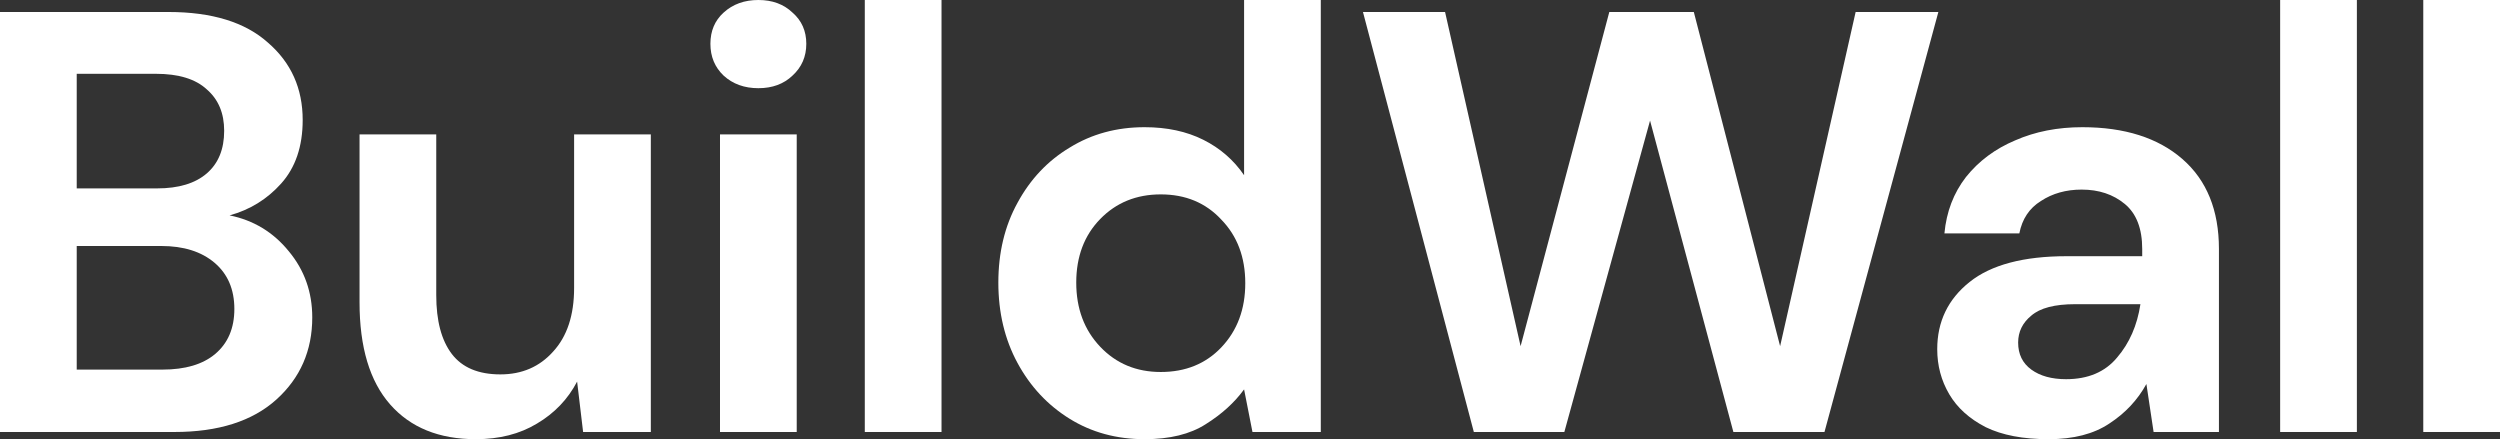 <svg xmlns="http://www.w3.org/2000/svg" width="148" height="26" viewBox="0 0 148 26" fill="none"><rect x="0" y="0" width="148" height="26" fill="#333333" stroke="none"/><path d="M0 25.574V0.71H9.971C12.549 0.71 14.512 1.314 15.861 2.522C17.233 3.706 17.919 5.233 17.919 7.104C17.919 8.667 17.493 9.922 16.641 10.869C15.813 11.792 14.796 12.42 13.59 12.751C15.009 13.036 16.18 13.746 17.103 14.883C18.025 15.995 18.486 17.298 18.486 18.79C18.486 20.755 17.777 22.377 16.358 23.656C14.938 24.934 12.928 25.574 10.325 25.574H0ZM4.542 11.153H9.296C10.574 11.153 11.556 10.857 12.242 10.265C12.928 9.673 13.271 8.832 13.271 7.743C13.271 6.701 12.928 5.884 12.242 5.292C11.579 4.677 10.574 4.369 9.225 4.369H4.542V11.153ZM4.542 21.88H9.616C10.964 21.88 12.005 21.572 12.738 20.956C13.495 20.317 13.874 19.429 13.874 18.292C13.874 17.132 13.483 16.22 12.703 15.557C11.922 14.894 10.87 14.563 9.545 14.563H4.542V21.88Z" fill="white"></path><path d="M38.529 7.956V25.574H34.52L34.165 22.59C33.621 23.632 32.828 24.461 31.788 25.076C30.77 25.692 29.564 26 28.168 26C25.992 26 24.301 25.313 23.094 23.94C21.888 22.567 21.285 20.554 21.285 17.902V7.956H25.826V17.475C25.826 18.991 26.134 20.151 26.749 20.956C27.364 21.761 28.322 22.164 29.623 22.164C30.9 22.164 31.941 21.714 32.745 20.814C33.573 19.914 33.987 18.659 33.987 17.049V7.956H38.529Z" fill="white"></path><path d="M44.895 5.221C44.067 5.221 43.381 4.973 42.837 4.475C42.316 3.978 42.056 3.351 42.056 2.593C42.056 1.835 42.316 1.219 42.837 0.746C43.381 0.249 44.067 0 44.895 0C45.723 0 46.397 0.249 46.917 0.746C47.461 1.219 47.733 1.835 47.733 2.593C47.733 3.351 47.461 3.978 46.917 4.475C46.397 4.973 45.723 5.221 44.895 5.221ZM42.624 25.574V7.956H47.166V25.574H42.624Z" fill="white"></path><path d="M51.196 25.574V0H55.738V25.574H51.196Z" fill="white"></path><path d="M67.759 26C66.103 26 64.625 25.598 63.324 24.792C62.023 23.987 60.994 22.886 60.237 21.489C59.48 20.092 59.102 18.506 59.102 16.73C59.102 14.954 59.48 13.379 60.237 12.005C60.994 10.608 62.023 9.519 63.324 8.738C64.625 7.933 66.103 7.53 67.759 7.53C69.084 7.53 70.243 7.779 71.237 8.276C72.23 8.773 73.034 9.472 73.65 10.372V0H78.191V25.574H74.146L73.65 23.052C73.082 23.833 72.325 24.52 71.379 25.112C70.456 25.704 69.25 26 67.759 26ZM68.717 22.022C70.184 22.022 71.379 21.536 72.301 20.566C73.247 19.571 73.72 18.304 73.72 16.765C73.72 15.226 73.247 13.971 72.301 13C71.379 12.005 70.184 11.508 68.717 11.508C67.274 11.508 66.08 11.994 65.134 12.964C64.187 13.935 63.714 15.19 63.714 16.73C63.714 18.269 64.187 19.535 65.134 20.53C66.08 21.525 67.274 22.022 68.717 22.022Z" fill="white"></path><path d="M87.251 25.574L80.687 0.71H85.548L90.019 20.494L95.271 0.71H100.274L105.383 20.494L109.854 0.71H114.751L108.009 25.574H102.616L97.683 7.139L92.609 25.574H87.251Z" fill="white"></path><path d="M121.284 26C119.77 26 118.528 25.763 117.558 25.29C116.588 24.792 115.867 24.141 115.394 23.336C114.921 22.531 114.684 21.643 114.684 20.672C114.684 19.038 115.323 17.712 116.6 16.694C117.877 15.676 119.794 15.167 122.348 15.167H126.819V14.74C126.819 13.533 126.476 12.645 125.79 12.076C125.104 11.508 124.253 11.224 123.235 11.224C122.313 11.224 121.509 11.449 120.823 11.899C120.137 12.325 119.711 12.964 119.545 13.817H115.11C115.228 12.538 115.654 11.425 116.387 10.478C117.144 9.531 118.114 8.809 119.297 8.311C120.48 7.791 121.804 7.53 123.271 7.53C125.778 7.53 127.753 8.158 129.196 9.413C130.639 10.668 131.361 12.444 131.361 14.74V25.574H127.493L127.067 22.732C126.547 23.679 125.814 24.461 124.868 25.076C123.945 25.692 122.75 26 121.284 26ZM122.313 22.448C123.614 22.448 124.619 22.022 125.329 21.169C126.062 20.317 126.523 19.263 126.713 18.008H122.845C121.639 18.008 120.775 18.233 120.255 18.683C119.734 19.109 119.474 19.642 119.474 20.281C119.474 20.968 119.734 21.501 120.255 21.88C120.775 22.259 121.461 22.448 122.313 22.448Z" fill="white"></path><path d="M134.985 25.574V0H139.527V25.574H134.985Z" fill="white"></path><path d="M143.458 25.574V0H148V25.574H143.458Z" fill="white"></path></svg>